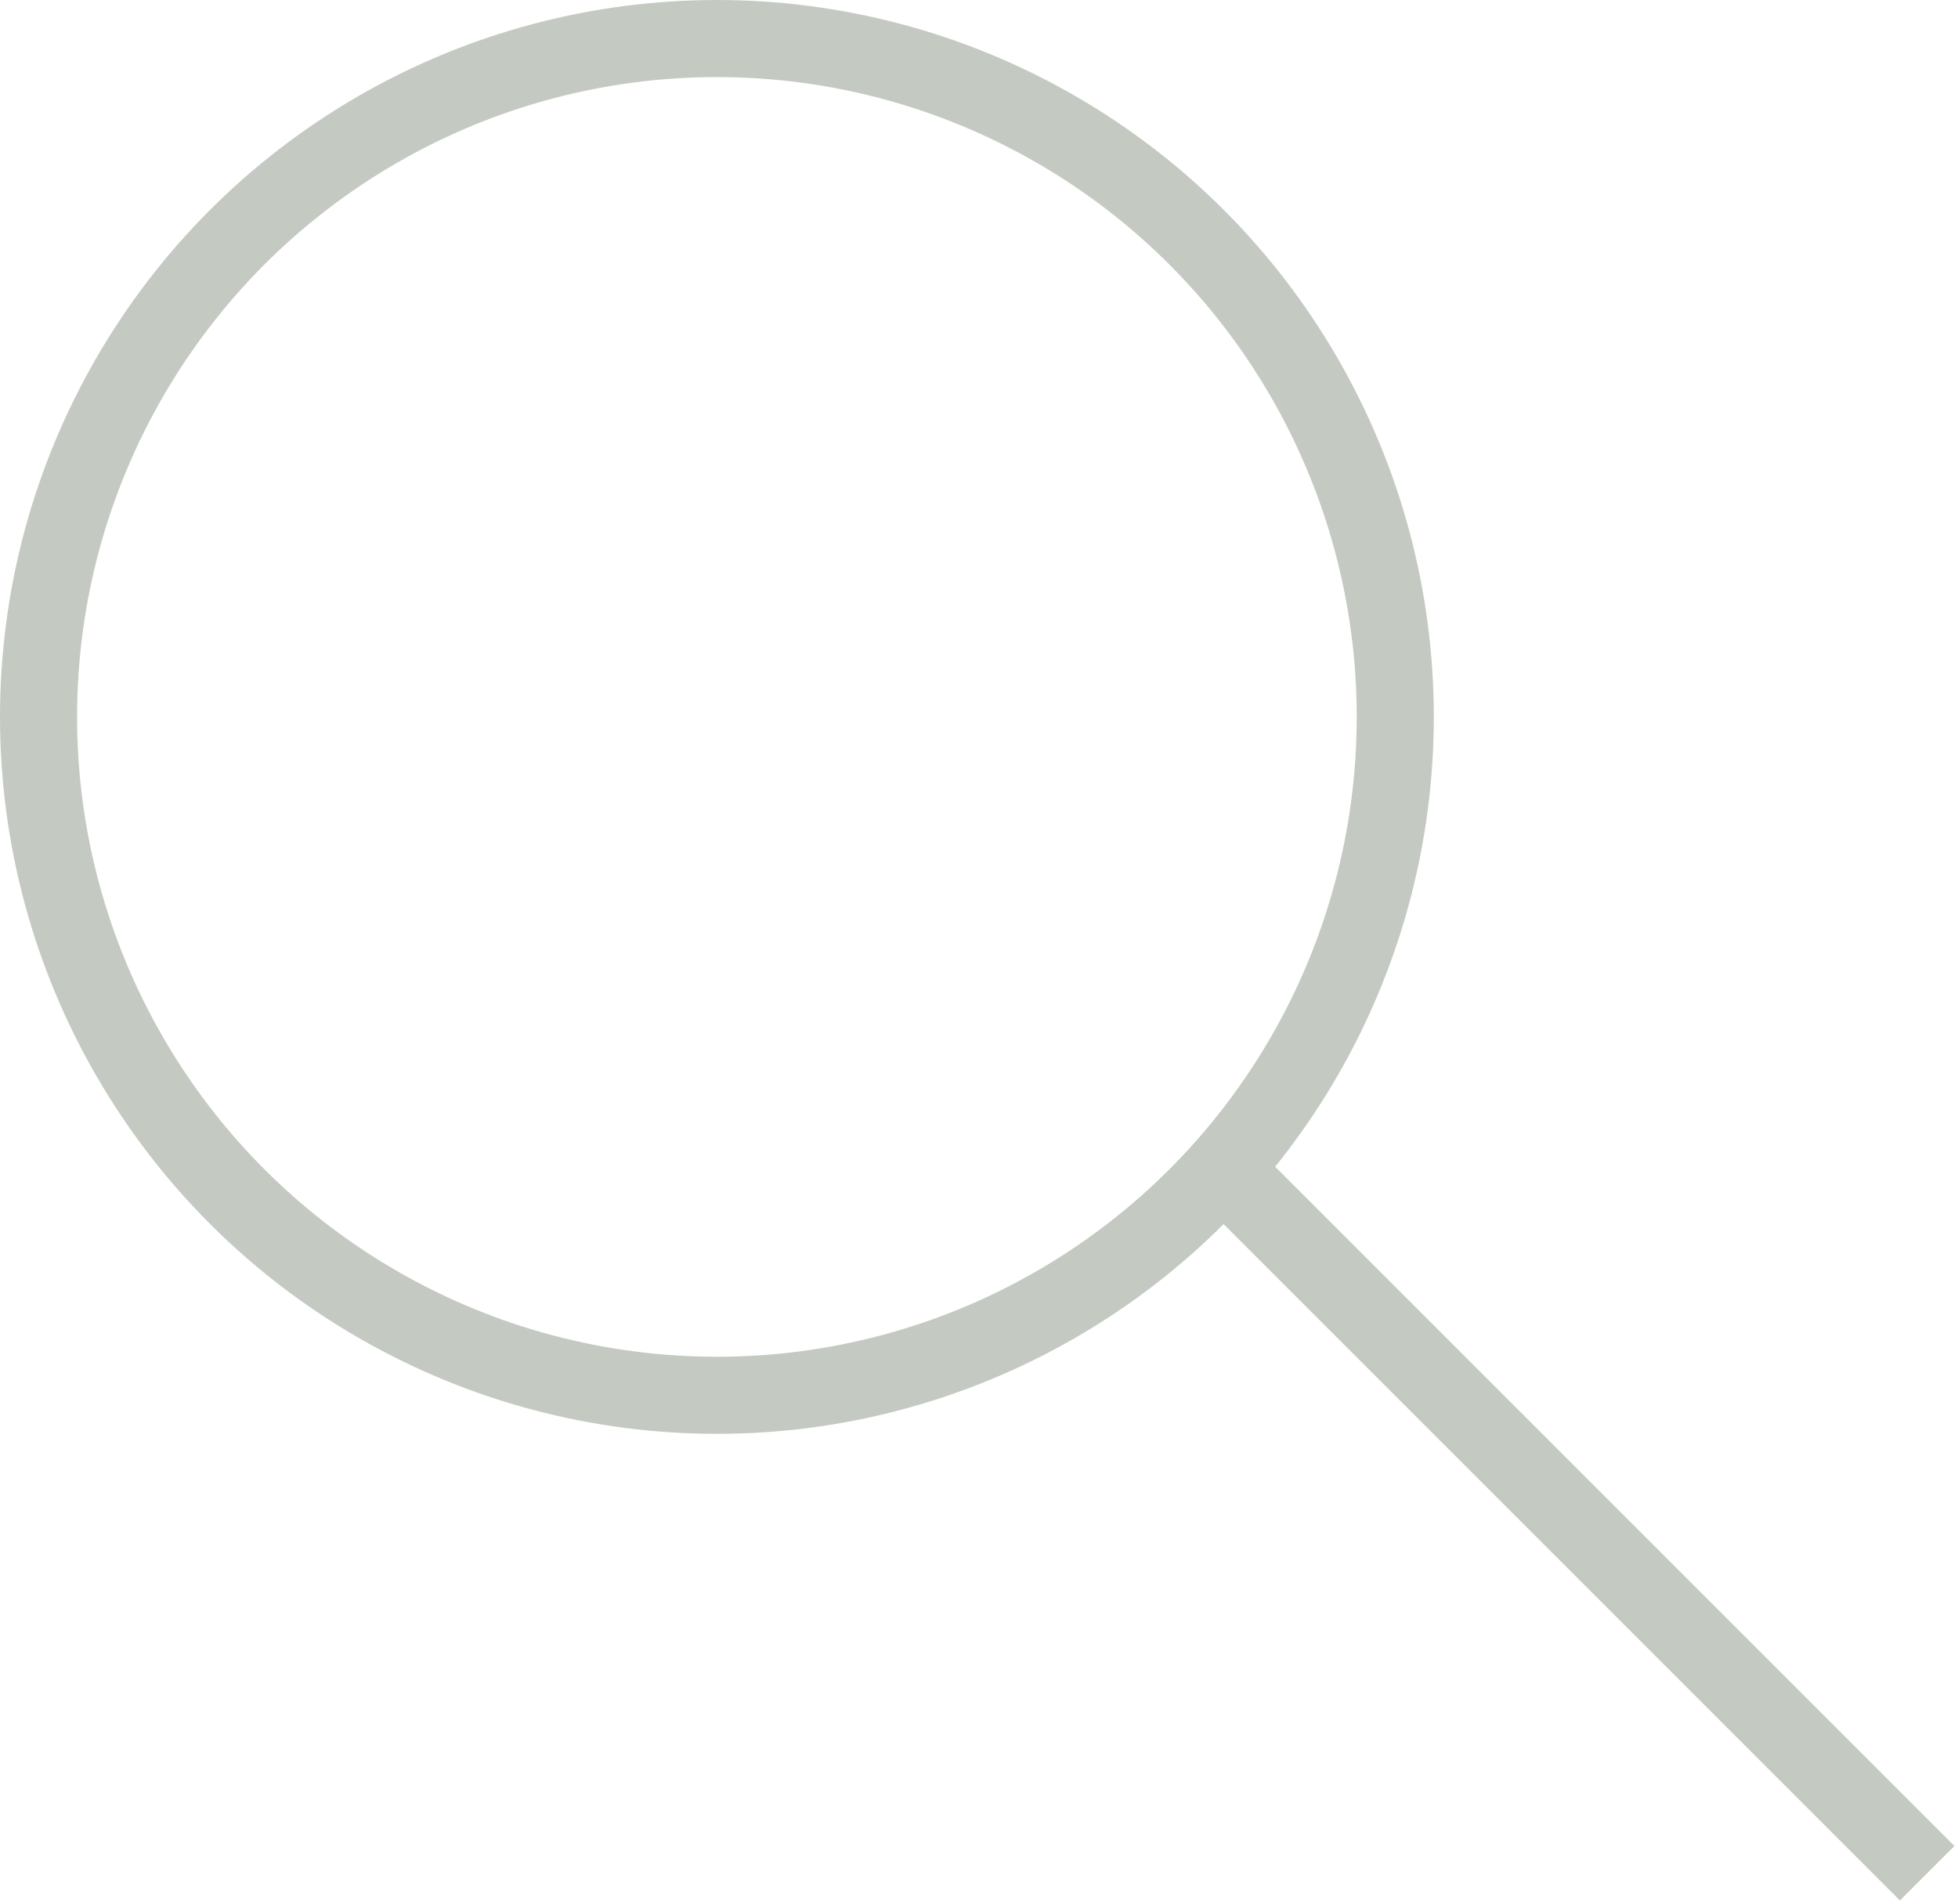 <?xml version="1.0" encoding="utf-8"?>
<!-- Generator: Adobe Illustrator 25.0.0, SVG Export Plug-In . SVG Version: 6.00 Build 0)  -->
<svg version="1.1" id="txt_x3000_明朝" xmlns="http://www.w3.org/2000/svg" xmlns:xlink="http://www.w3.org/1999/xlink" x="0px"
	 y="0px" viewBox="0 0 25.4 24.7" style="enable-background:new 0 0 25.4 24.7;" xml:space="preserve">
<style type="text/css">
	.st0{fill:none;stroke:#C4CAC2;stroke-miterlimit:10;}
</style>
<g>
	<circle class="st0" cx="9.3" cy="9.3" r="8.8"/>
	<line class="st0" x1="15.8" y1="15.1" x2="25" y2="24.3"/>
</g>
</svg>
